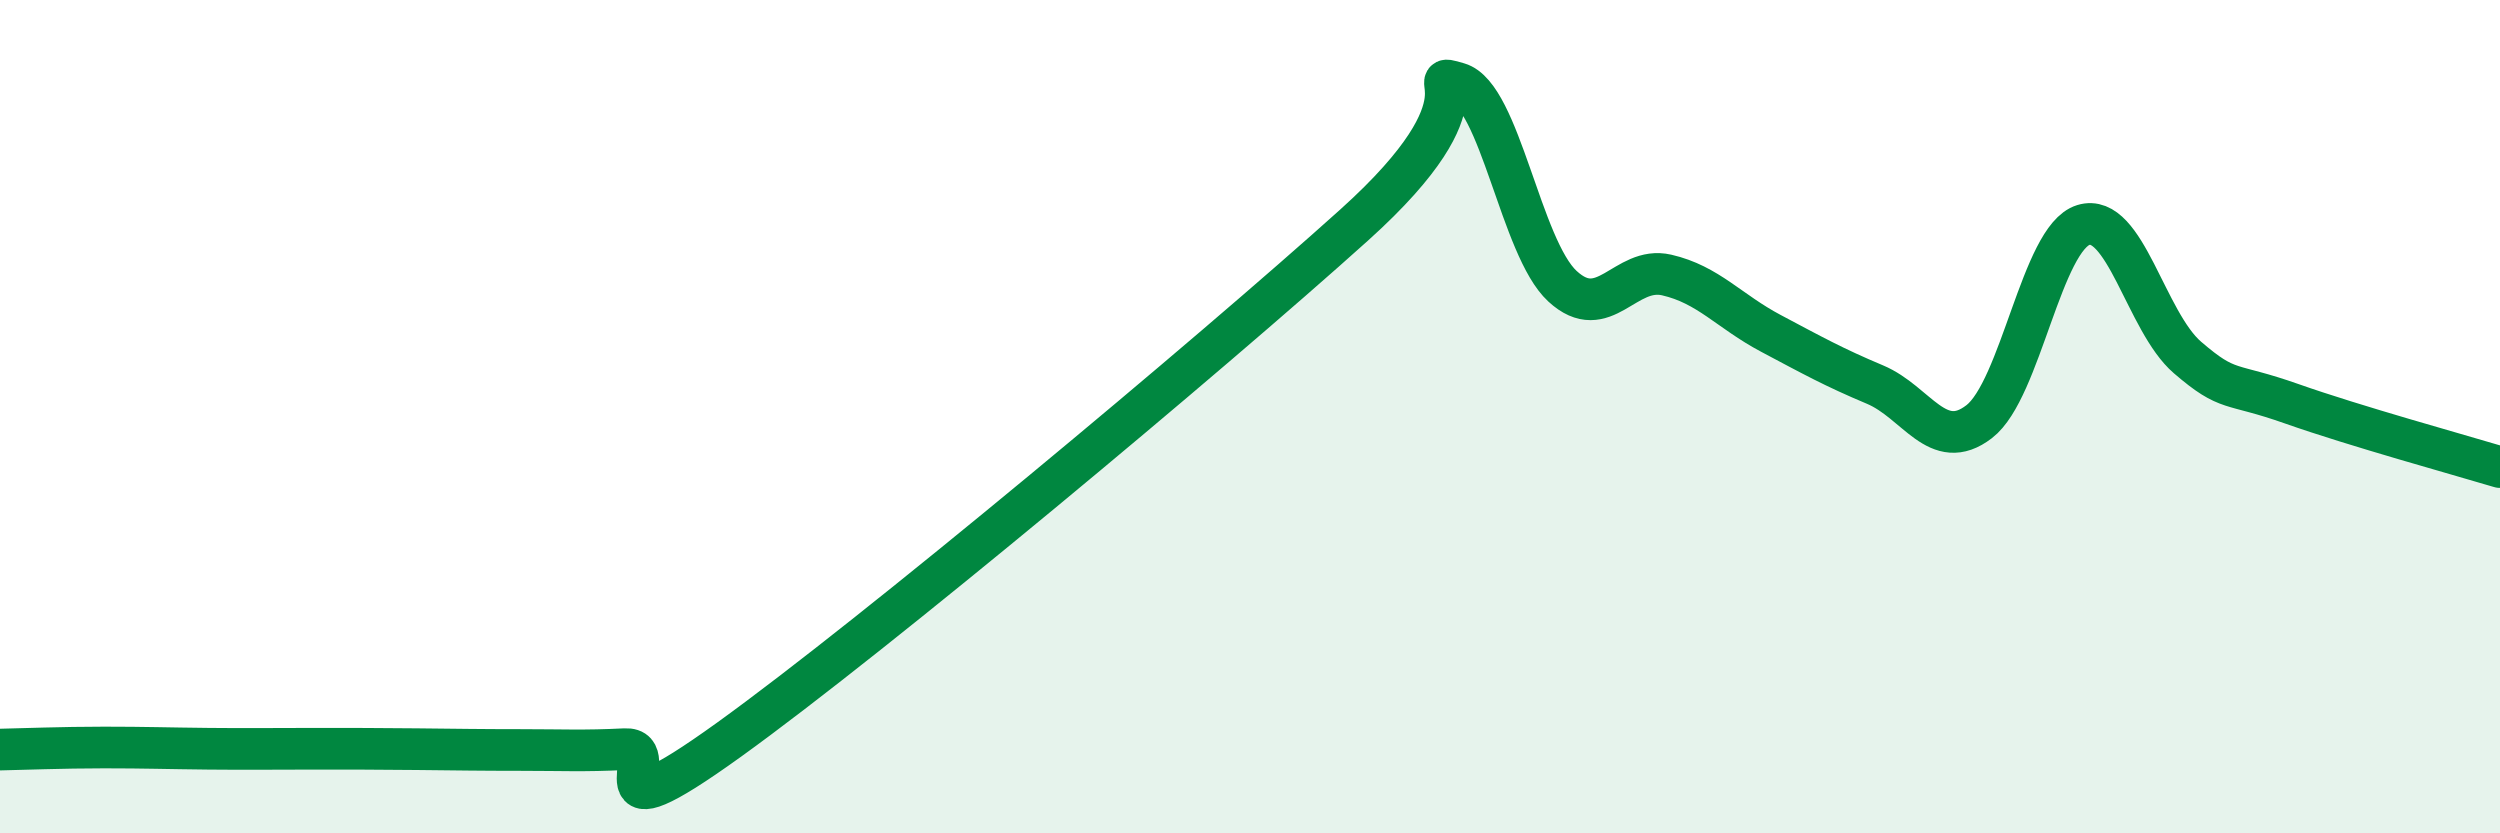 
    <svg width="60" height="20" viewBox="0 0 60 20" xmlns="http://www.w3.org/2000/svg">
      <path
        d="M 0,17.99 C 0.5,17.98 1.5,17.94 2.5,17.94 C 3.5,17.94 4,17.96 5,17.97 C 6,17.98 6.5,17.97 7.5,17.97 C 8.5,17.97 9,17.97 10,17.98 C 11,17.99 11.5,18 12.5,18 C 13.5,18 14,18.03 15,17.98 C 16,17.93 14,20.27 17.5,17.75 C 21,15.23 29,8.55 32.5,5.4 C 36,2.25 34,1.71 35,2 C 36,2.29 36.5,5.95 37.5,6.87 C 38.5,7.79 39,6.37 40,6.6 C 41,6.83 41.5,7.47 42.5,8 C 43.5,8.53 44,8.81 45,9.23 C 46,9.65 46.5,10.89 47.5,10.12 C 48.5,9.35 49,5.71 50,5.4 C 51,5.09 51.5,7.72 52.5,8.58 C 53.5,9.44 53.5,9.16 55,9.69 C 56.5,10.22 59,10.91 60,11.21L60 20L0 20Z"
        fill="#008740"
        opacity="0.1"
        stroke-linecap="round"
        stroke-linejoin="round"
      />
      <path
        d="M 0,17.99 C 0.5,17.98 1.5,17.94 2.5,17.94 C 3.5,17.94 4,17.96 5,17.97 C 6,17.98 6.5,17.97 7.5,17.97 C 8.5,17.97 9,17.97 10,17.98 C 11,17.99 11.5,18 12.5,18 C 13.5,18 14,18.03 15,17.98 C 16,17.93 14,20.27 17.5,17.75 C 21,15.23 29,8.55 32.5,5.4 C 36,2.25 34,1.71 35,2 C 36,2.29 36.5,5.95 37.5,6.87 C 38.5,7.79 39,6.37 40,6.6 C 41,6.83 41.5,7.47 42.5,8 C 43.5,8.53 44,8.81 45,9.23 C 46,9.65 46.5,10.89 47.5,10.12 C 48.5,9.35 49,5.71 50,5.4 C 51,5.09 51.5,7.72 52.5,8.58 C 53.5,9.44 53.5,9.16 55,9.69 C 56.5,10.22 59,10.91 60,11.21"
        stroke="#008740"
        stroke-width="1"
        fill="none"
        stroke-linecap="round"
        stroke-linejoin="round"
      />
    </svg>
  